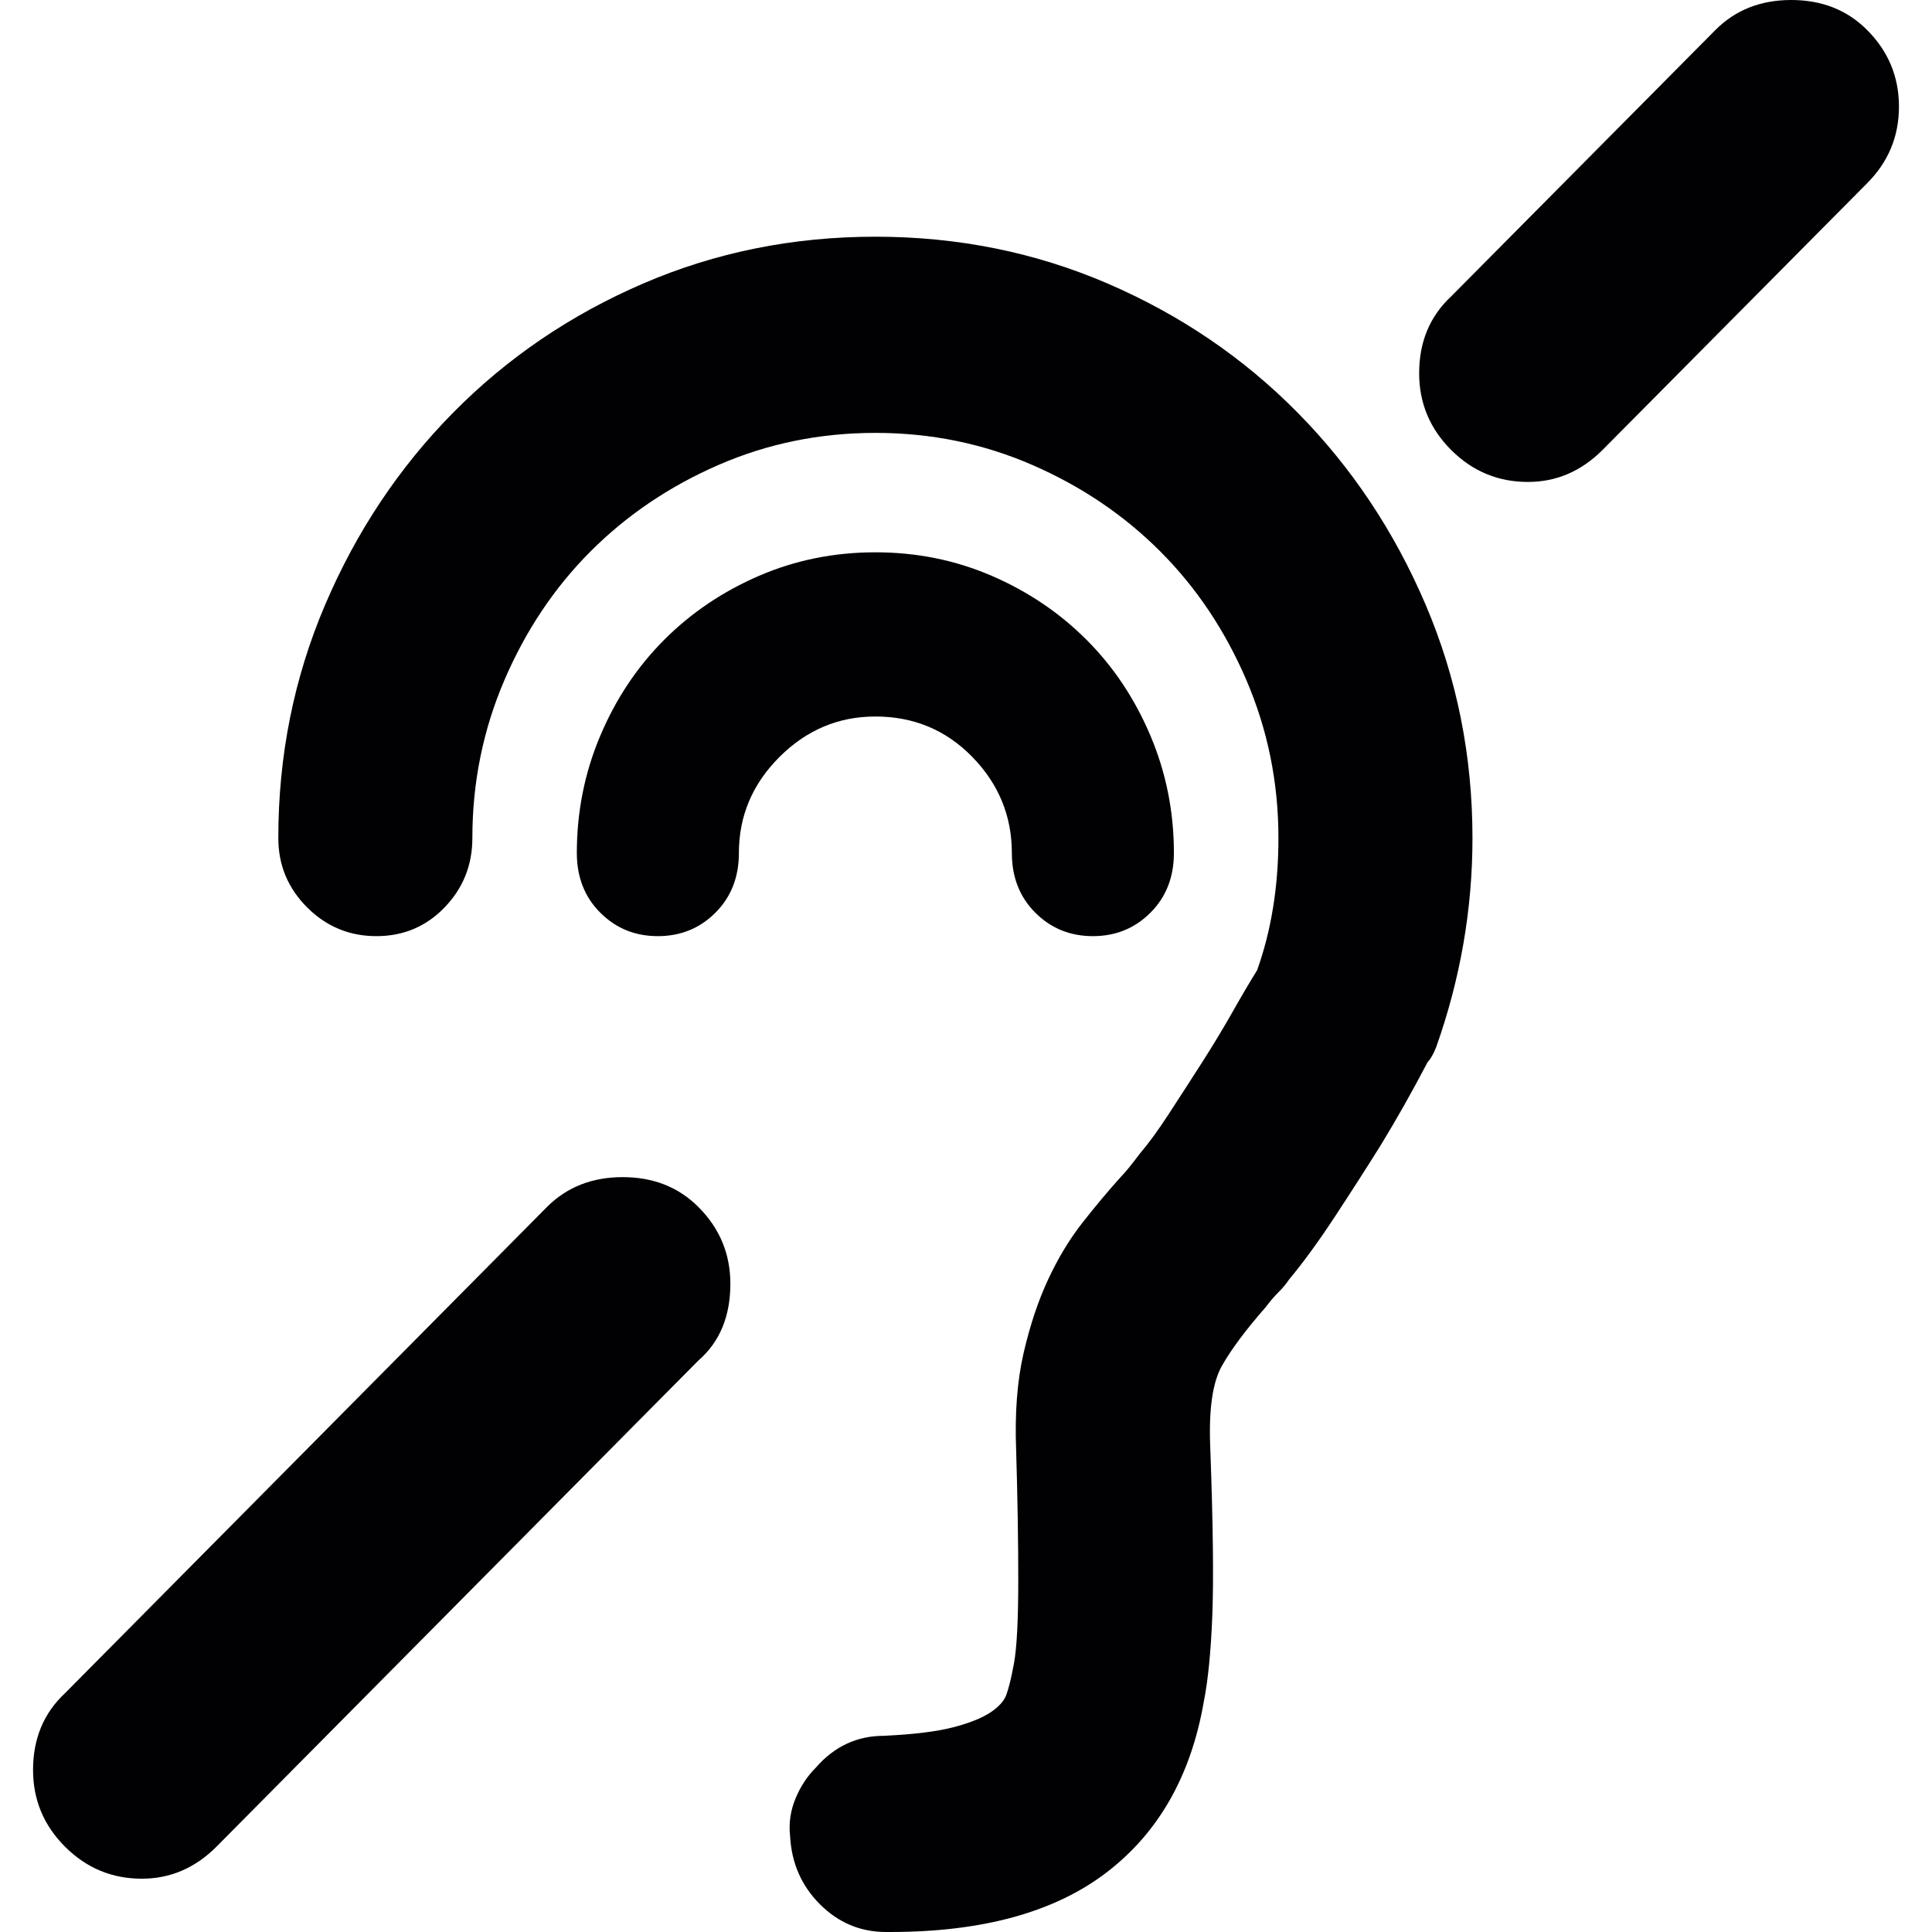 <?xml version="1.0" encoding="iso-8859-1"?>
<!-- Generator: Adobe Illustrator 18.1.1, SVG Export Plug-In . SVG Version: 6.00 Build 0)  -->
<svg version="1.1" id="Capa_1" xmlns="http://www.w3.org/2000/svg" xmlns:xlink="http://www.w3.org/1999/xlink" x="0px" y="0px"
	 viewBox="0 0 554.469 554.469" style="enable-background:new 0 0 554.469 554.469;" xml:space="preserve">
<g>
	<g>
		<path style="fill:#010002;" d="M535.805,8.568c6.119,6.12,9.18,13.464,9.18,22.032s-3.061,15.912-9.18,22.032l-75.889,76.5
			c-6.119,6.12-13.26,9.18-21.42,9.18c-8.568,0-15.912-3.06-22.031-9.18c-6.121-6.12-9.18-13.464-9.18-22.032
			c0-8.976,3.059-16.32,9.18-22.032l75.887-76.5C498.065,2.856,505.307,0,514.081,0C522.849,0,530.091,2.856,535.805,8.568z
			 M156.977,346.392c5.712-5.712,12.954-8.565,21.726-8.565s16.014,2.854,21.726,8.565c6.12,6.12,9.18,13.467,9.18,22.032
			c0,9.384-3.06,16.729-9.18,22.032L62.117,529.992c-6.12,6.12-13.26,9.18-21.42,9.18c-8.568,0-15.912-3.06-22.032-9.18
			s-9.18-13.464-9.18-22.032c0-8.976,3.06-16.32,9.18-22.032L156.977,346.392L156.977,346.392z M290.393,244.8
			c0-10.608-3.771-19.788-11.322-27.54c-7.548-7.752-16.83-11.628-27.846-11.628c-10.608,0-19.788,3.876-27.54,11.628
			c-7.752,7.752-11.628,16.932-11.628,27.54c0,6.936-2.244,12.648-6.732,17.136c-4.488,4.488-9.996,6.732-16.524,6.732
			s-12.036-2.244-16.524-6.732s-6.732-10.2-6.732-17.136c0-11.832,2.244-23.052,6.732-33.66c4.488-10.608,10.608-19.788,18.36-27.54
			s16.83-13.872,27.234-18.36c10.404-4.488,21.522-6.732,33.354-6.732c11.832,0,22.95,2.244,33.354,6.732
			c10.402,4.488,19.48,10.608,27.232,18.36c7.752,7.752,13.871,16.932,18.359,27.54c4.488,10.608,6.73,21.828,6.73,33.66
			c0,6.936-2.242,12.648-6.73,17.136c-4.488,4.488-9.996,6.732-16.523,6.732c-6.525,0-12.037-2.244-16.521-6.732
			C292.637,257.448,290.393,251.736,290.393,244.8z M251.225,67.932c23.664,0,45.901,4.488,66.708,13.464
			c20.811,8.976,38.965,21.318,54.469,37.026c15.504,15.708,27.744,34.068,36.723,55.08c8.975,21.012,13.463,43.35,13.463,67.014
			c0,20.4-3.467,40.392-10.404,59.976c-0.813,2.04-1.631,3.468-2.447,4.284c-4.486,8.565-8.977,16.521-13.465,23.865
			c-4.08,6.528-8.465,13.362-13.156,20.504c-4.691,7.141-9.076,13.156-13.156,18.055c-0.816,1.224-1.836,2.448-3.063,3.672
			c-1.225,1.224-2.447,2.652-3.672,4.284c-5.713,6.525-9.895,12.138-12.547,16.83c-2.652,4.689-3.773,12.342-3.365,22.948
			c0.816,22.031,1.021,38.249,0.611,48.653c-0.408,10.404-1.223,18.666-2.447,24.786c-3.672,21.216-12.955,37.536-27.846,48.96
			c-14.895,11.424-35.6,17.136-62.119,17.136h-1.224c-7.344,0-13.668-2.649-18.972-7.956c-5.304-5.304-8.16-11.832-8.568-19.584
			c-0.408-3.672,0.102-7.239,1.53-10.71c1.428-3.468,3.366-6.426,5.814-8.874c5.304-6.12,11.832-9.18,19.584-9.18
			c8.568-0.408,15.198-1.224,19.89-2.448s8.264-2.649,10.709-4.283c2.449-1.633,3.98-3.364,4.592-5.2s1.121-3.774,1.529-5.814
			l0.611-3.06c0.814-4.488,1.225-12.444,1.225-23.868s-0.205-23.868-0.609-37.332c-0.408-10.608,0.305-19.89,2.141-27.846
			s4.184-14.994,7.039-21.114c2.854-6.12,6.119-11.526,9.791-16.218s7.344-9.078,11.016-13.158c1.227-1.227,3.063-3.468,5.51-6.732
			c2.447-2.854,5.201-6.63,8.264-11.32c3.059-4.691,6.221-9.59,9.484-14.688c3.266-5.1,6.223-9.996,8.873-14.688
			c2.652-4.691,4.998-8.672,7.037-11.936c2.041-5.712,3.57-11.73,4.592-18.054c1.02-6.324,1.529-12.954,1.529-19.89
			c0-15.912-3.061-31.008-9.18-45.288c-6.121-14.28-14.383-26.622-24.787-37.026s-22.643-18.666-36.719-24.786
			c-14.076-6.12-29.071-9.18-44.982-9.18c-15.912,0-30.906,3.06-44.982,9.18c-14.076,6.12-26.316,14.382-36.72,24.786
			c-10.404,10.404-18.666,22.746-24.786,37.026s-9.18,29.376-9.18,45.288c0,7.752-2.652,14.382-7.956,19.89
			c-5.304,5.508-11.832,8.262-19.584,8.262s-14.382-2.754-19.89-8.262c-5.508-5.508-8.262-12.138-8.262-19.89
			c0-23.664,4.488-46.002,13.464-67.014s21.216-39.372,36.72-55.08s33.66-28.05,54.468-37.026
			C205.325,72.42,227.561,67.932,251.225,67.932z"/>
	</g>
</g>
<g>
</g>
<g>
</g>
<g>
</g>
<g>
</g>
<g>
</g>
<g>
</g>
<g>
</g>
<g>
</g>
<g>
</g>
<g>
</g>
<g>
</g>
<g>
</g>
<g>
</g>
<g>
</g>
<g>
</g>
</svg>
